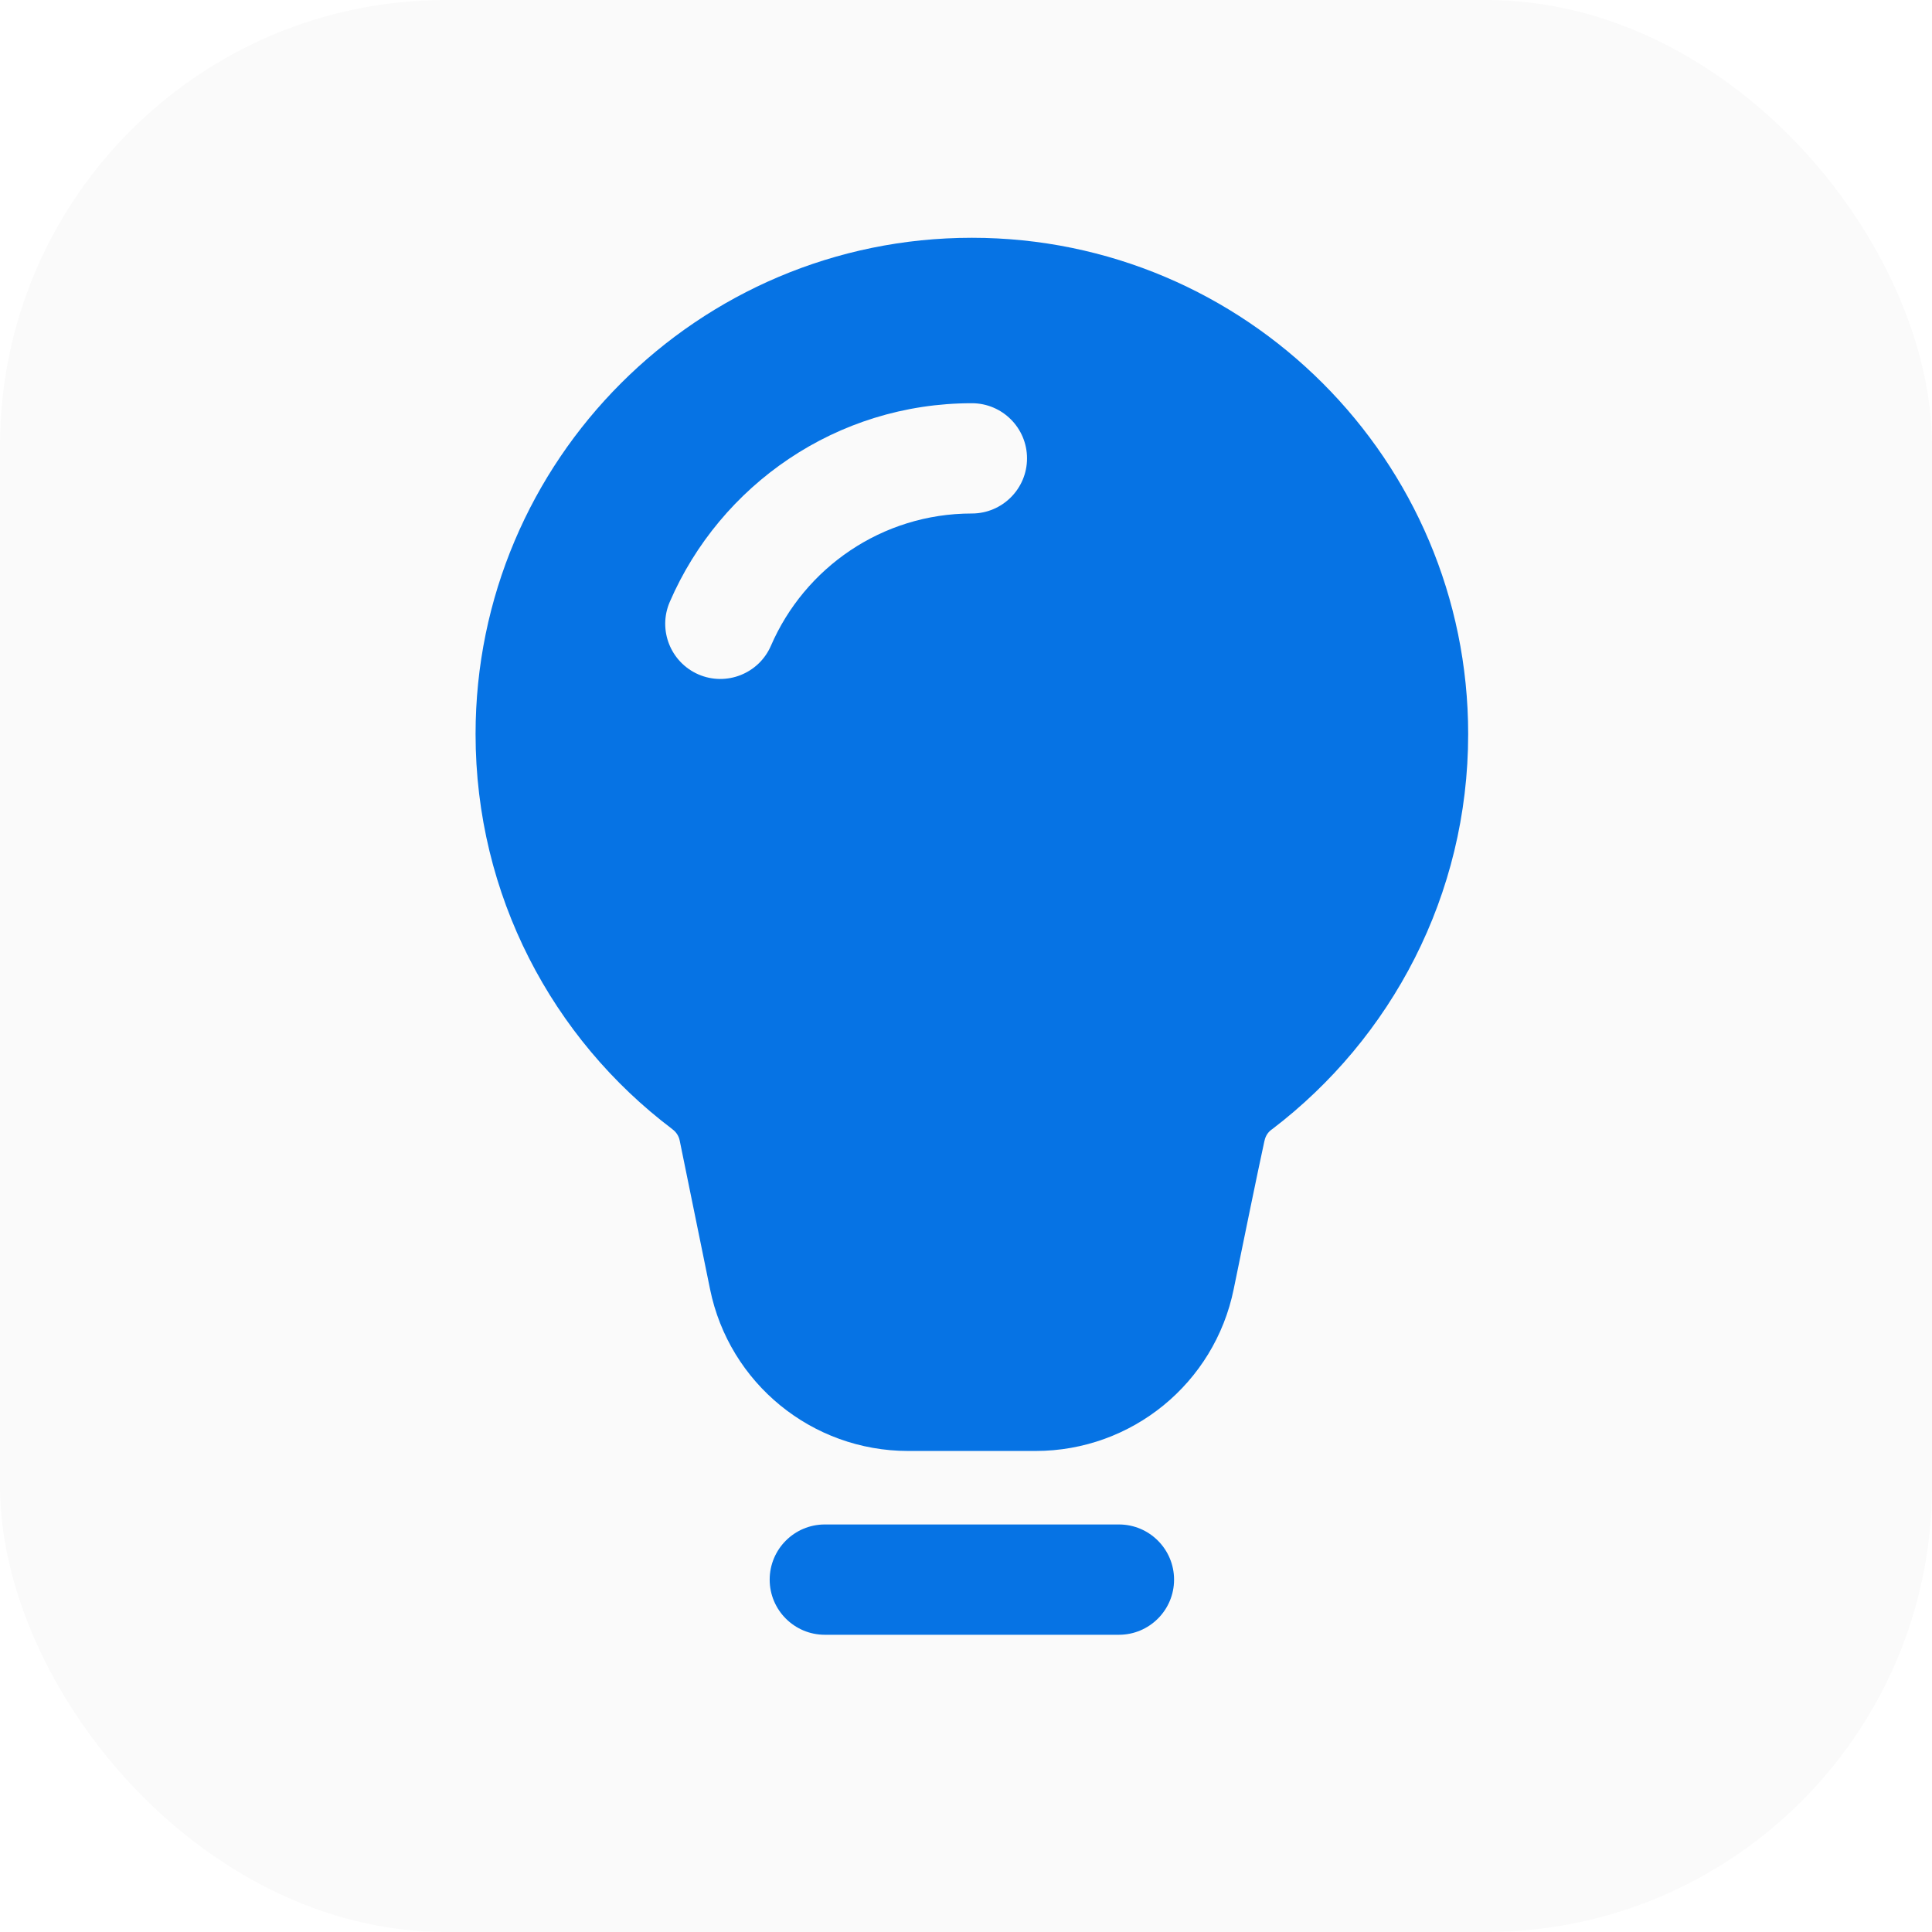 <?xml version="1.0" encoding="UTF-8"?> <svg xmlns="http://www.w3.org/2000/svg" width="65" height="65" viewBox="0 0 65 65" fill="none"><g filter="url(#filter0_i_10626_4714)"><rect width="65" height="65" rx="15" fill="#FAFAFA"></rect></g><path fill-rule="evenodd" clip-rule="evenodd" d="M32.697 8C23.483 8 16 15.483 16 24.697C16 30.12 18.59 34.943 22.61 37.981C22.615 37.986 22.622 37.991 22.627 37.996C22.751 38.087 22.837 38.221 22.867 38.369L23.889 43.374C24.534 46.54 27.32 48.816 30.553 48.816H34.842C38.075 48.816 40.861 46.54 41.506 43.374C41.88 41.548 42.29 39.535 42.538 38.397C42.54 38.389 42.543 38.379 42.545 38.372C42.575 38.226 42.656 38.095 42.778 38.006C42.785 38.001 42.792 37.996 42.8 37.991C46.807 34.938 49.395 30.117 49.395 24.697C49.395 15.483 41.912 8 32.697 8ZM25.939 21.721C27.07 19.109 29.67 17.276 32.697 17.276C33.721 17.276 34.553 16.445 34.553 15.421C34.553 14.397 33.721 13.566 32.697 13.566C28.146 13.566 24.232 16.319 22.533 20.252C22.127 21.192 22.56 22.283 23.5 22.691C24.44 23.097 25.534 22.662 25.939 21.721Z" fill="#0673E4"></path><path fill-rule="evenodd" clip-rule="evenodd" d="M27.75 55H37.645C38.669 55 39.5 54.169 39.5 53.145C39.5 52.121 38.669 51.289 37.645 51.289H27.75C26.726 51.289 25.895 52.121 25.895 53.145C25.895 54.169 26.726 55 27.75 55Z" fill="#0673E4"></path><defs><filter id="filter0_i_10626_4714" x="0" y="0" width="65" height="65" filterUnits="userSpaceOnUse" color-interpolation-filters="sRGB"><feFlood flood-opacity="0" result="BackgroundImageFix"></feFlood><feBlend mode="normal" in="SourceGraphic" in2="BackgroundImageFix" result="shape"></feBlend><feColorMatrix in="SourceAlpha" type="matrix" values="0 0 0 0 0 0 0 0 0 0 0 0 0 0 0 0 0 0 127 0" result="hardAlpha"></feColorMatrix><feOffset></feOffset><feGaussianBlur stdDeviation="1"></feGaussianBlur><feComposite in2="hardAlpha" operator="arithmetic" k2="-1" k3="1"></feComposite><feColorMatrix type="matrix" values="0 0 0 0 0 0 0 0 0 0 0 0 0 0 0 0 0 0 0.1 0"></feColorMatrix><feBlend mode="normal" in2="shape" result="effect1_innerShadow_10626_4714"></feBlend></filter></defs></svg> 